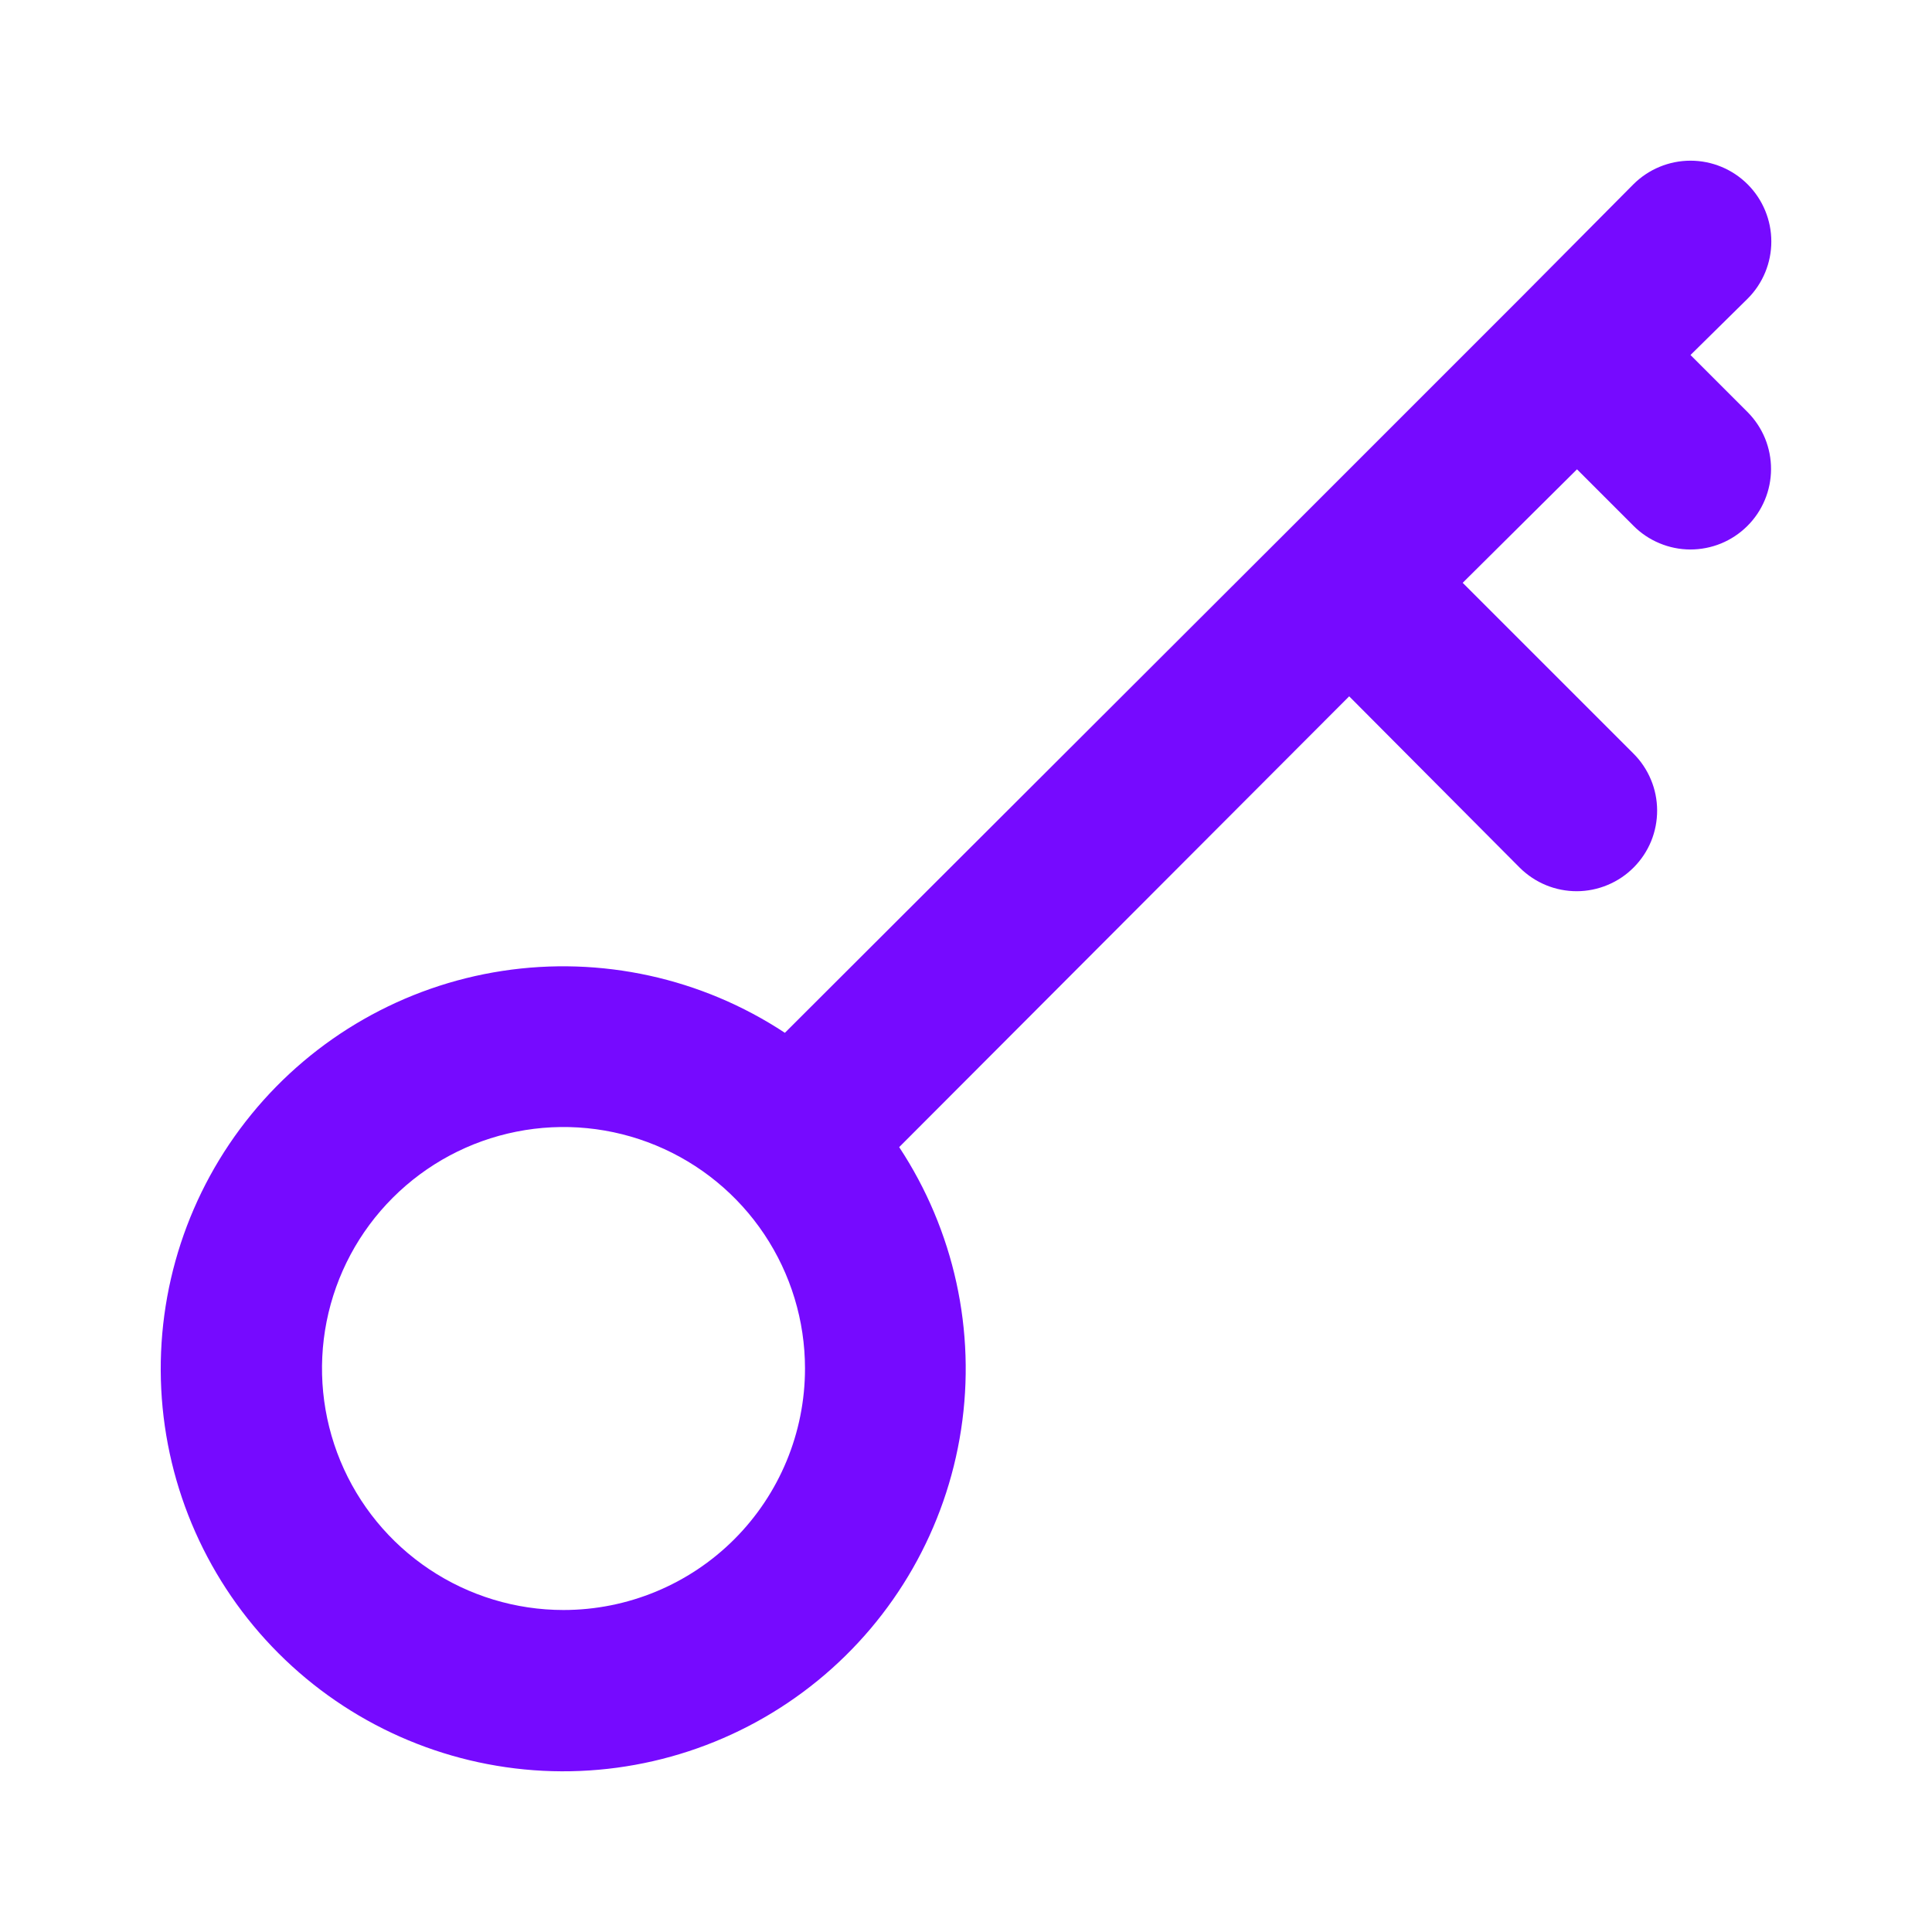 <svg width="48" height="48" viewBox="0 0 48 48" fill="none" xmlns="http://www.w3.org/2000/svg">
<path d="M42 8.82L43.42 7.42C43.797 7.044 44.008 6.533 44.008 6C44.008 5.468 43.797 4.957 43.42 4.58C43.044 4.204 42.533 3.992 42 3.992C41.468 3.992 40.957 4.204 40.58 4.58L37.78 7.4L32.12 13.06L19.5 25.66C17.432 24.296 14.931 23.748 12.482 24.122C10.034 24.496 7.811 25.766 6.245 27.686C4.678 29.606 3.881 32.038 4.006 34.513C4.131 36.987 5.17 39.327 6.922 41.078C8.674 42.83 11.014 43.869 13.488 43.995C15.962 44.12 18.395 43.322 20.314 41.756C22.234 40.19 23.504 37.967 23.878 35.518C24.253 33.069 23.704 30.568 22.34 28.5L33.52 17.3L37.76 21.56C37.947 21.745 38.168 21.892 38.411 21.992C38.654 22.092 38.914 22.142 39.177 22.142C39.44 22.141 39.7 22.088 39.943 21.986C40.185 21.885 40.405 21.737 40.59 21.55C40.775 21.364 40.922 21.143 41.022 20.9C41.121 20.657 41.172 20.396 41.171 20.133C41.17 19.87 41.118 19.61 41.016 19.368C40.915 19.126 40.767 18.905 40.58 18.72L36.34 14.48L39.18 11.66L40.58 13.06C40.765 13.247 40.985 13.395 41.228 13.496C41.47 13.598 41.73 13.651 41.993 13.652C42.256 13.652 42.516 13.602 42.76 13.502C43.003 13.402 43.224 13.255 43.41 13.07C43.597 12.885 43.745 12.665 43.846 12.423C43.948 12.18 44 11.92 44.001 11.657C44.002 11.395 43.951 11.134 43.852 10.891C43.752 10.648 43.605 10.427 43.42 10.24L42 8.82ZM14 40C12.813 40 11.653 39.648 10.667 38.989C9.68 38.33 8.911 37.393 8.457 36.297C8.003 35.2 7.884 33.994 8.115 32.83C8.347 31.666 8.918 30.597 9.758 29.758C10.597 28.919 11.666 28.347 12.83 28.116C13.993 27.884 15.2 28.003 16.296 28.457C17.393 28.911 18.33 29.68 18.989 30.667C19.648 31.654 20 32.814 20 34C20 35.592 19.368 37.118 18.243 38.243C17.118 39.368 15.591 40 14 40Z" fill="#760AFF"/>
</svg>
